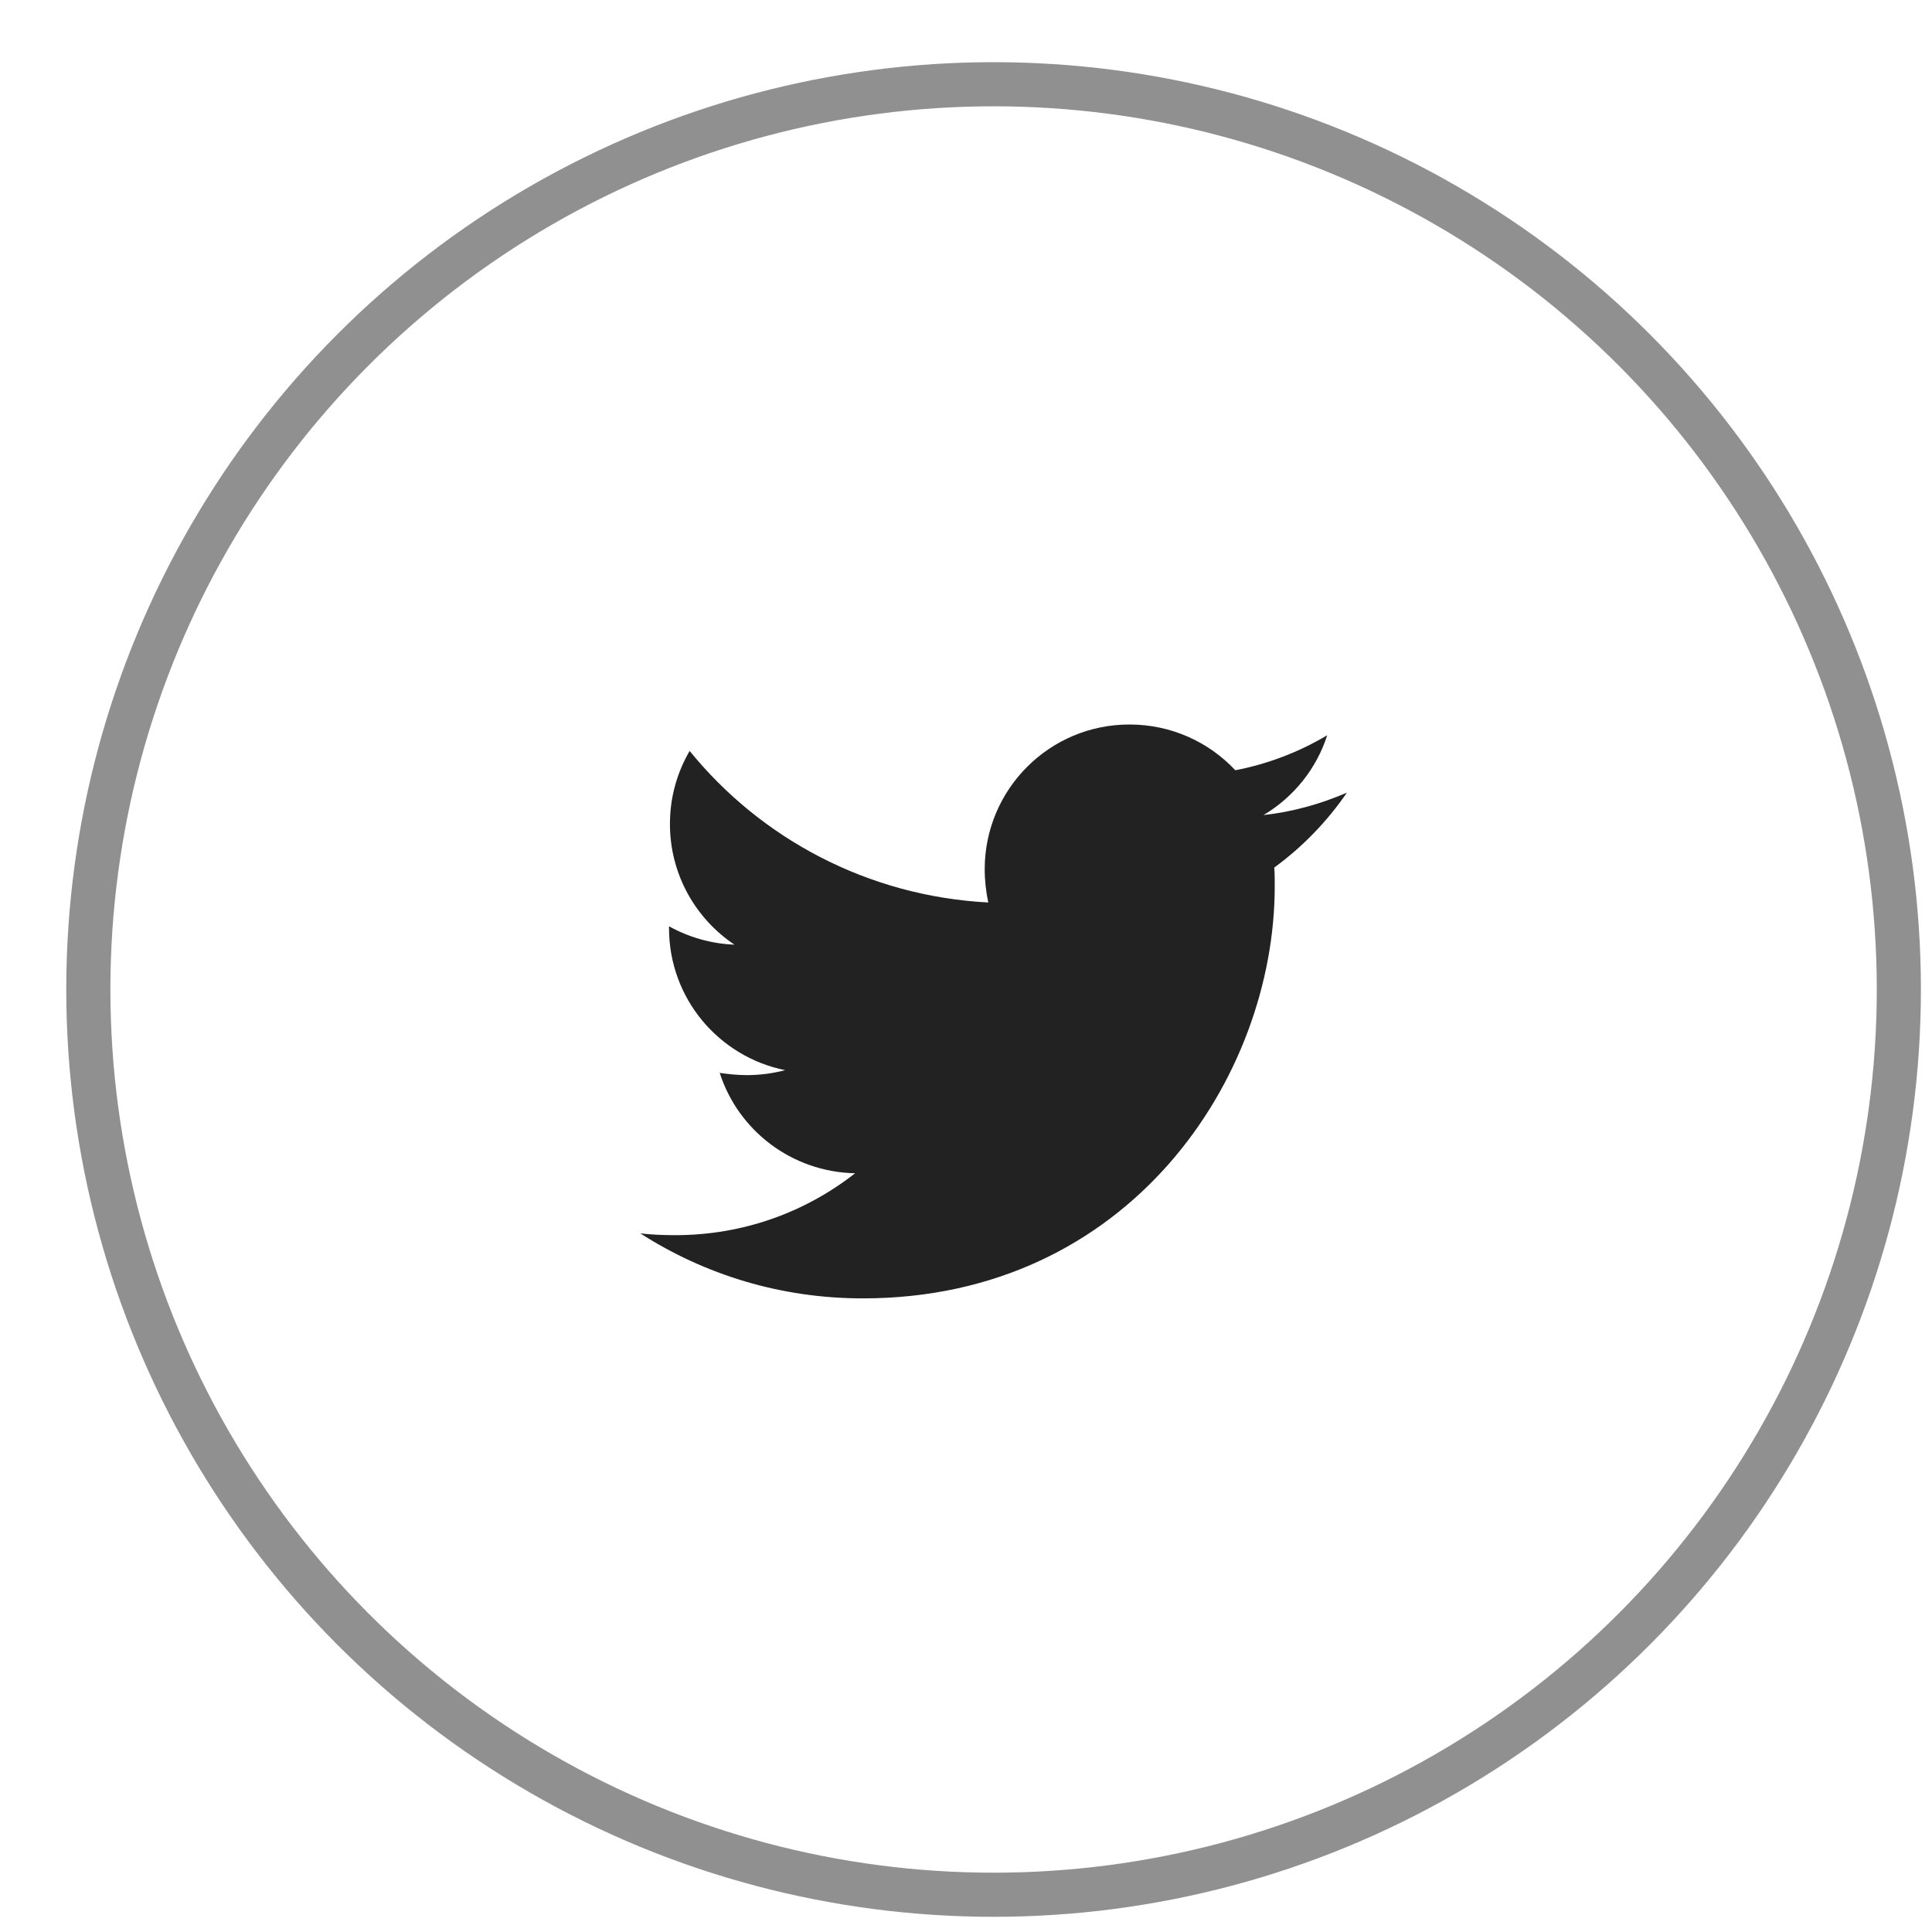 <svg width="25" height="25" viewBox="0 0 25 25" fill="none" xmlns="http://www.w3.org/2000/svg">
<circle opacity="0.5" cx="12.857" cy="12.804" r="11.714" stroke="#222222" stroke-width="0.571"/>
<path d="M16.489 11.226C16.495 11.307 16.495 11.388 16.495 11.469C16.495 13.947 14.61 16.801 11.164 16.801C10.102 16.801 9.116 16.493 8.286 15.96C8.437 15.977 8.582 15.983 8.739 15.983C9.615 15.983 10.421 15.687 11.065 15.182C10.241 15.165 9.551 14.625 9.313 13.883C9.429 13.9 9.545 13.912 9.667 13.912C9.835 13.912 10.003 13.889 10.16 13.848C9.301 13.674 8.657 12.92 8.657 12.009V11.986C8.907 12.125 9.197 12.212 9.504 12.224C9 11.887 8.669 11.313 8.669 10.663C8.669 10.315 8.762 9.996 8.924 9.717C9.847 10.854 11.233 11.597 12.788 11.678C12.759 11.539 12.742 11.394 12.742 11.249C12.742 10.216 13.577 9.375 14.615 9.375C15.155 9.375 15.642 9.601 15.985 9.967C16.408 9.886 16.814 9.729 17.174 9.514C17.035 9.949 16.739 10.315 16.35 10.547C16.727 10.506 17.093 10.402 17.429 10.257C17.174 10.628 16.855 10.959 16.489 11.226Z" fill="#222222"/>
</svg>

